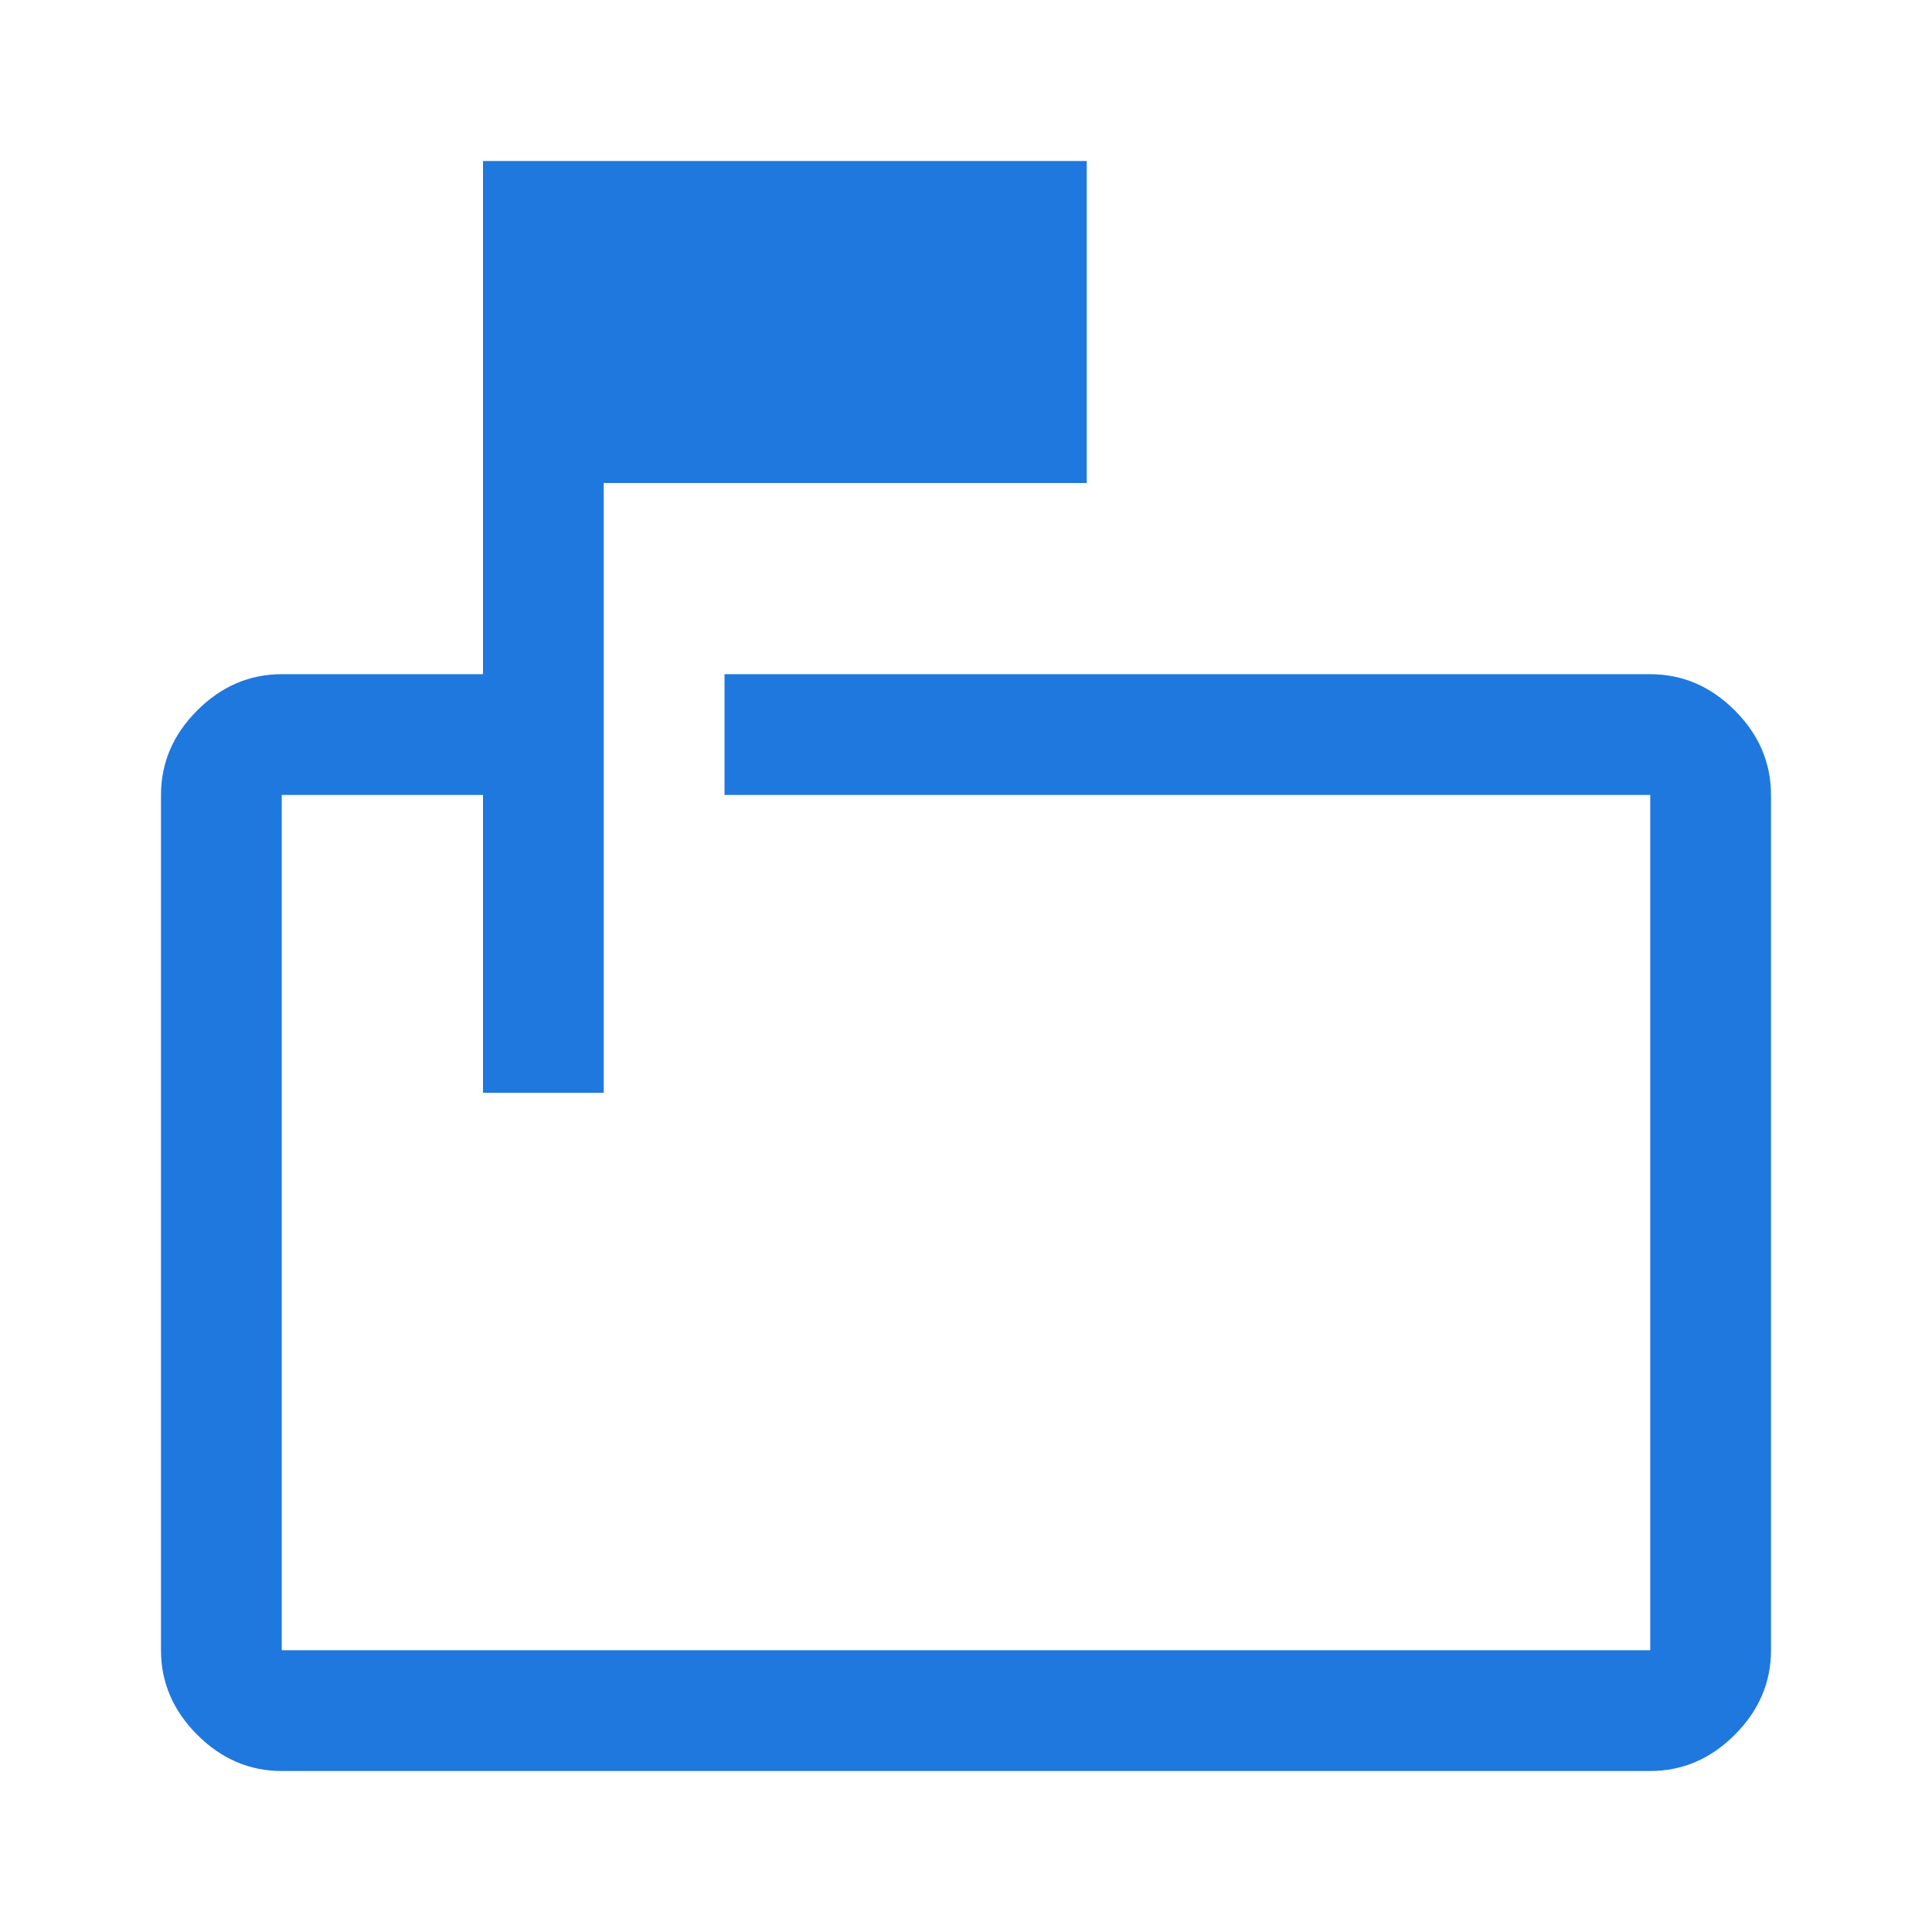 <?xml version="1.0" encoding="UTF-8"?>
<svg xmlns="http://www.w3.org/2000/svg" height="48px" viewBox="0 -960 960 960" width="48px" fill="#1f78de">
  <path d="M240-417v-148H140v425h680v-425H360v-60h460q24 0 42 18t18 42v425q0 24-18 42t-42 18H140q-24 0-42-18t-18-42v-425q0-24 18-42t42-18h100v-255h300v160H300v303h-60ZM140-565v148-148 425-425Z"></path>
</svg>
